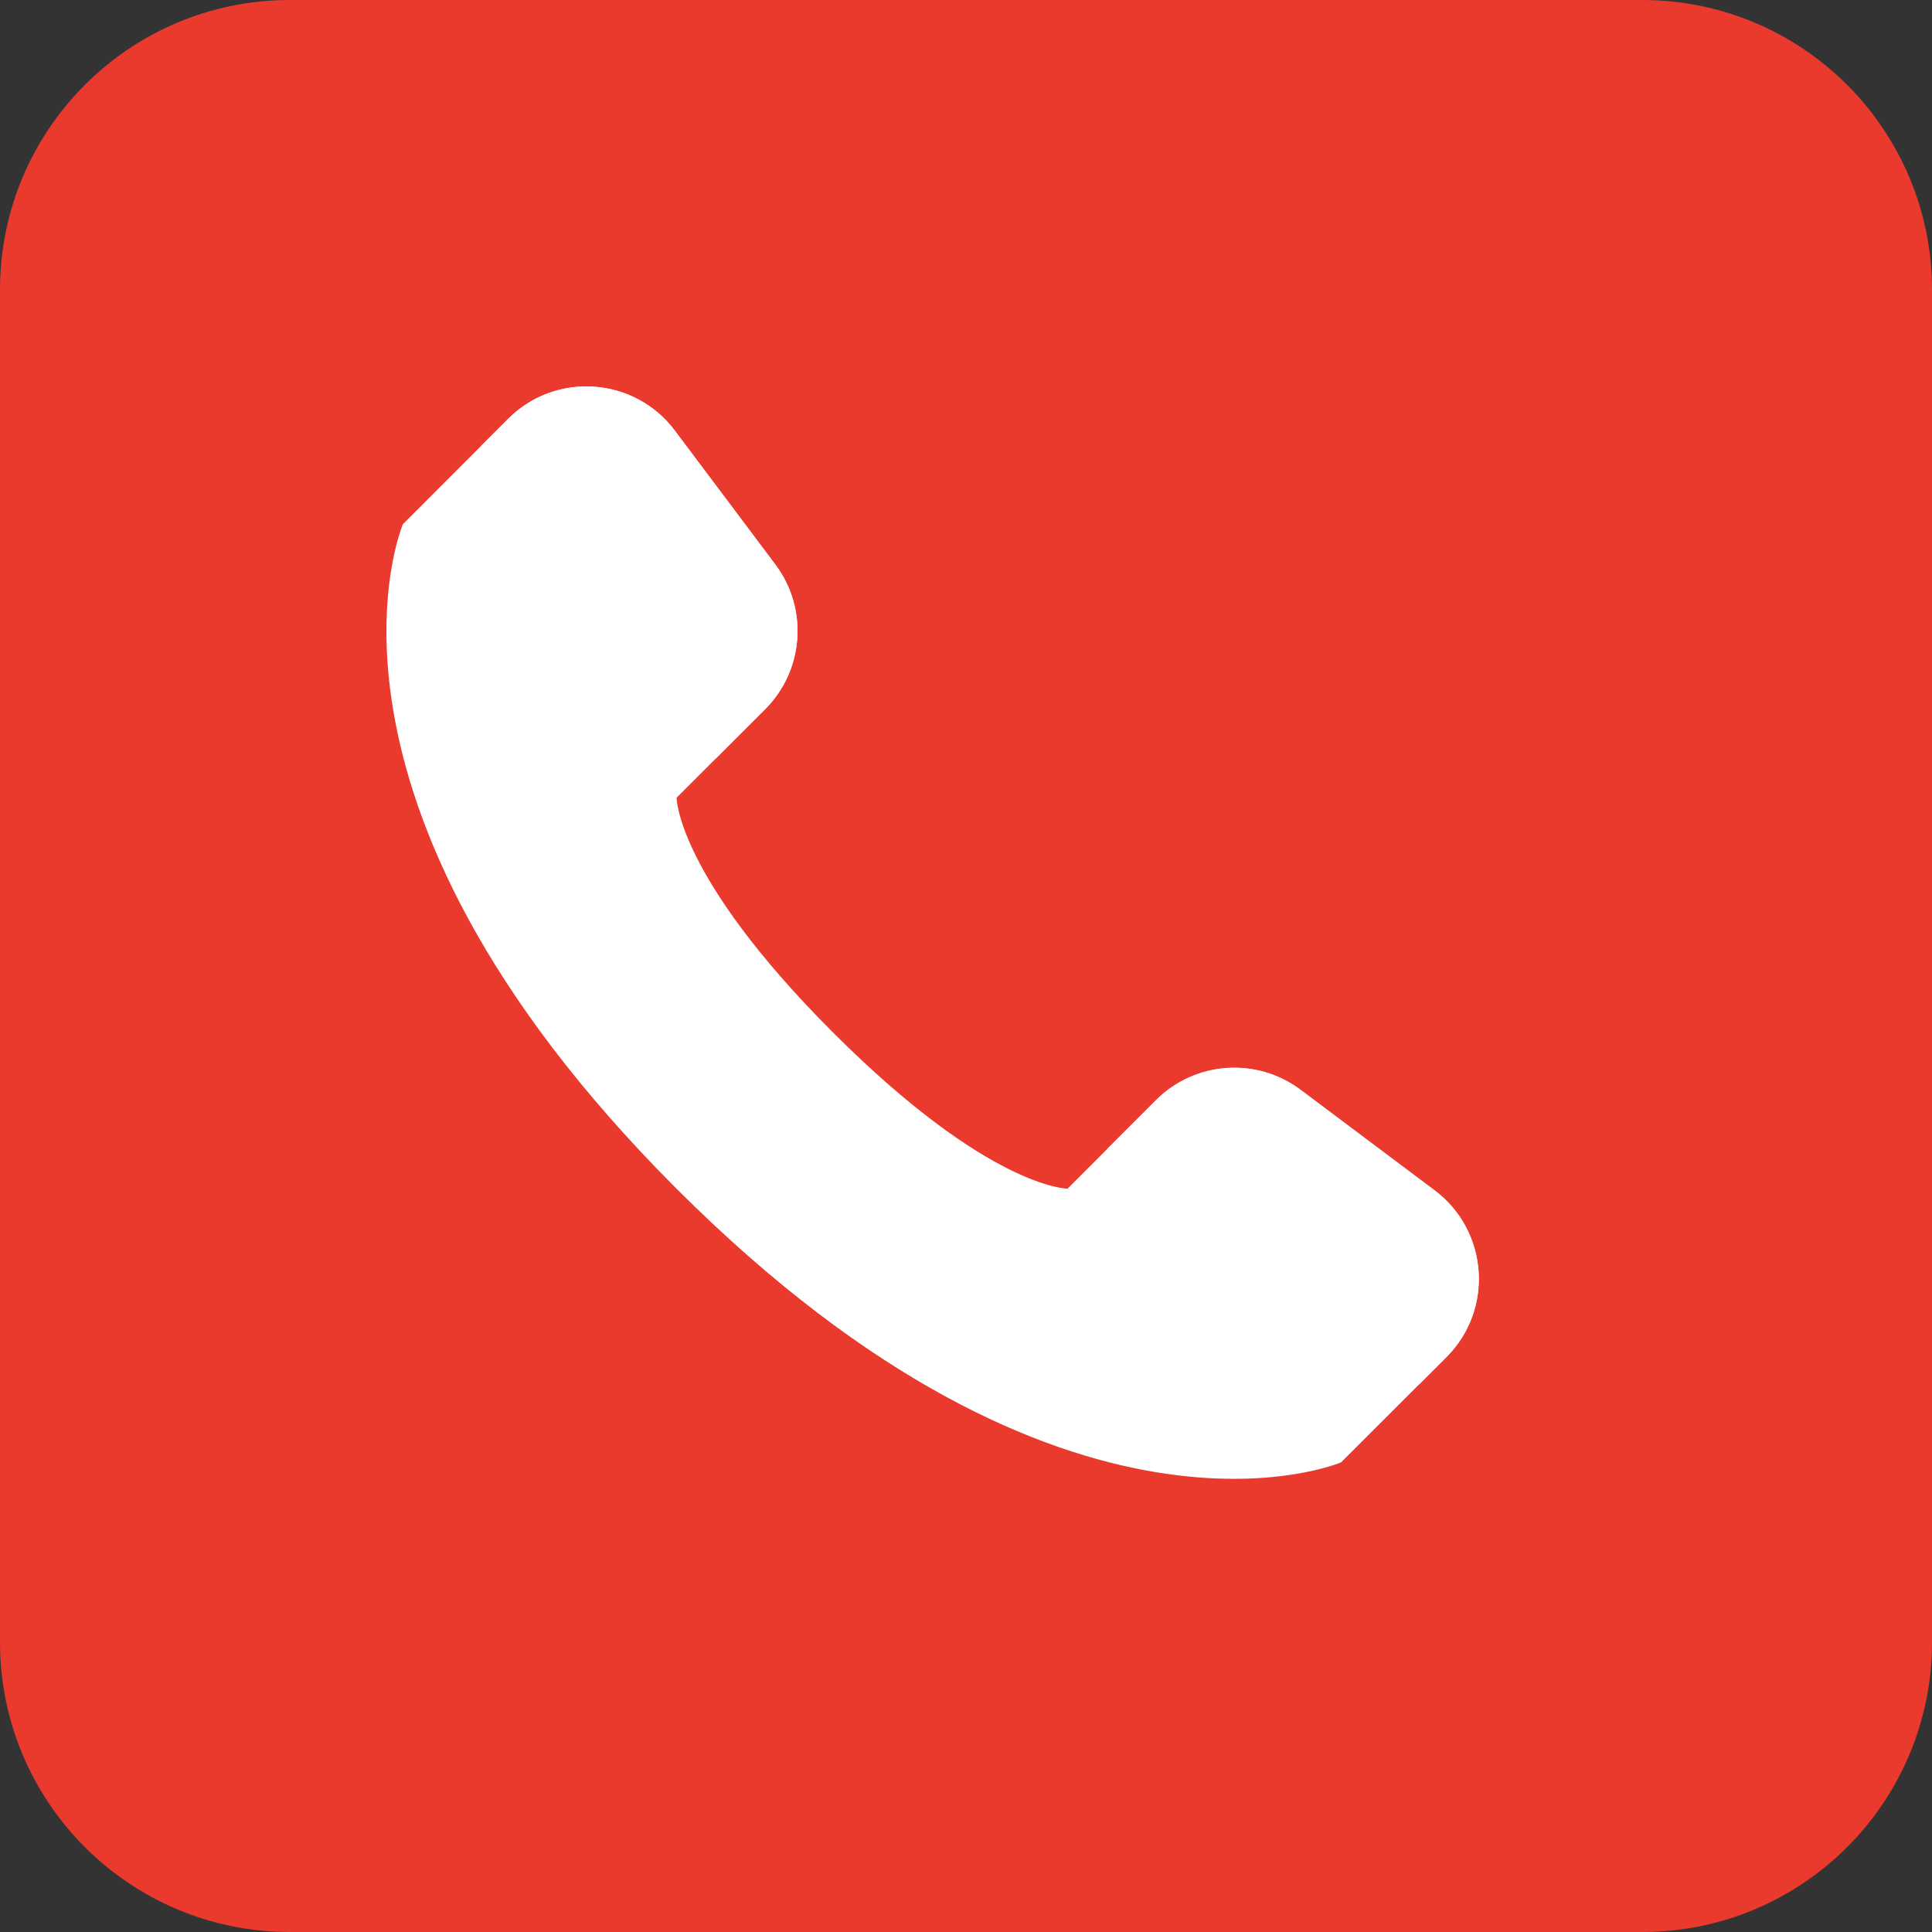 <svg width="20" height="20" viewBox="0 0 20 20" fill="none" xmlns="http://www.w3.org/2000/svg">
<rect x="0" y="0" width="20" height="20" fill="#333333" stroke="none"/>
<path d="M0 3C0 1.343 1.343 0 3 0H17C18.657 0 20 1.343 20 3V17C20 18.657 18.657 20 17 20H3C1.343 20 0 18.657 0 17V3Z" fill="url(#paint0_linear_370_158)"/>
<path d="M14.974 14.048L13.883 15.138C13.883 15.138 11.051 16.352 7.004 12.306C2.957 8.258 4.171 5.426 4.171 5.426L5.261 4.335C5.754 3.843 6.568 3.901 6.986 4.458L8.027 5.845C8.369 6.301 8.323 6.939 7.92 7.342L7.004 8.258C7.004 8.258 7.004 9.068 8.622 10.687C10.241 12.306 11.051 12.305 11.051 12.305L11.967 11.389C12.37 10.986 13.008 10.941 13.464 11.282L14.851 12.323C15.408 12.741 15.466 13.556 14.974 14.048Z" fill="white"/>
<path d="M5.261 4.335L4.98 4.616L7.408 7.854L7.921 7.342C8.323 6.939 8.369 6.301 8.027 5.845L6.986 4.458C6.568 3.901 5.754 3.843 5.261 4.335Z" fill="white"/>
<path d="M14.974 14.048L14.693 14.329L11.455 11.9L11.967 11.388C12.37 10.985 13.008 10.94 13.464 11.282L14.851 12.322C15.408 12.741 15.466 13.555 14.974 14.048Z" fill="white"/>
<defs>
<linearGradient id="paint0_linear_370_158" x1="10" y1="0" x2="10" y2="20" gradientUnits="userSpaceOnUse">
<stop stop-color="#ea3a2e"/>
<stop offset="1" stop-color="#ea3a2e"/>
</linearGradient>
</defs>
</svg>
